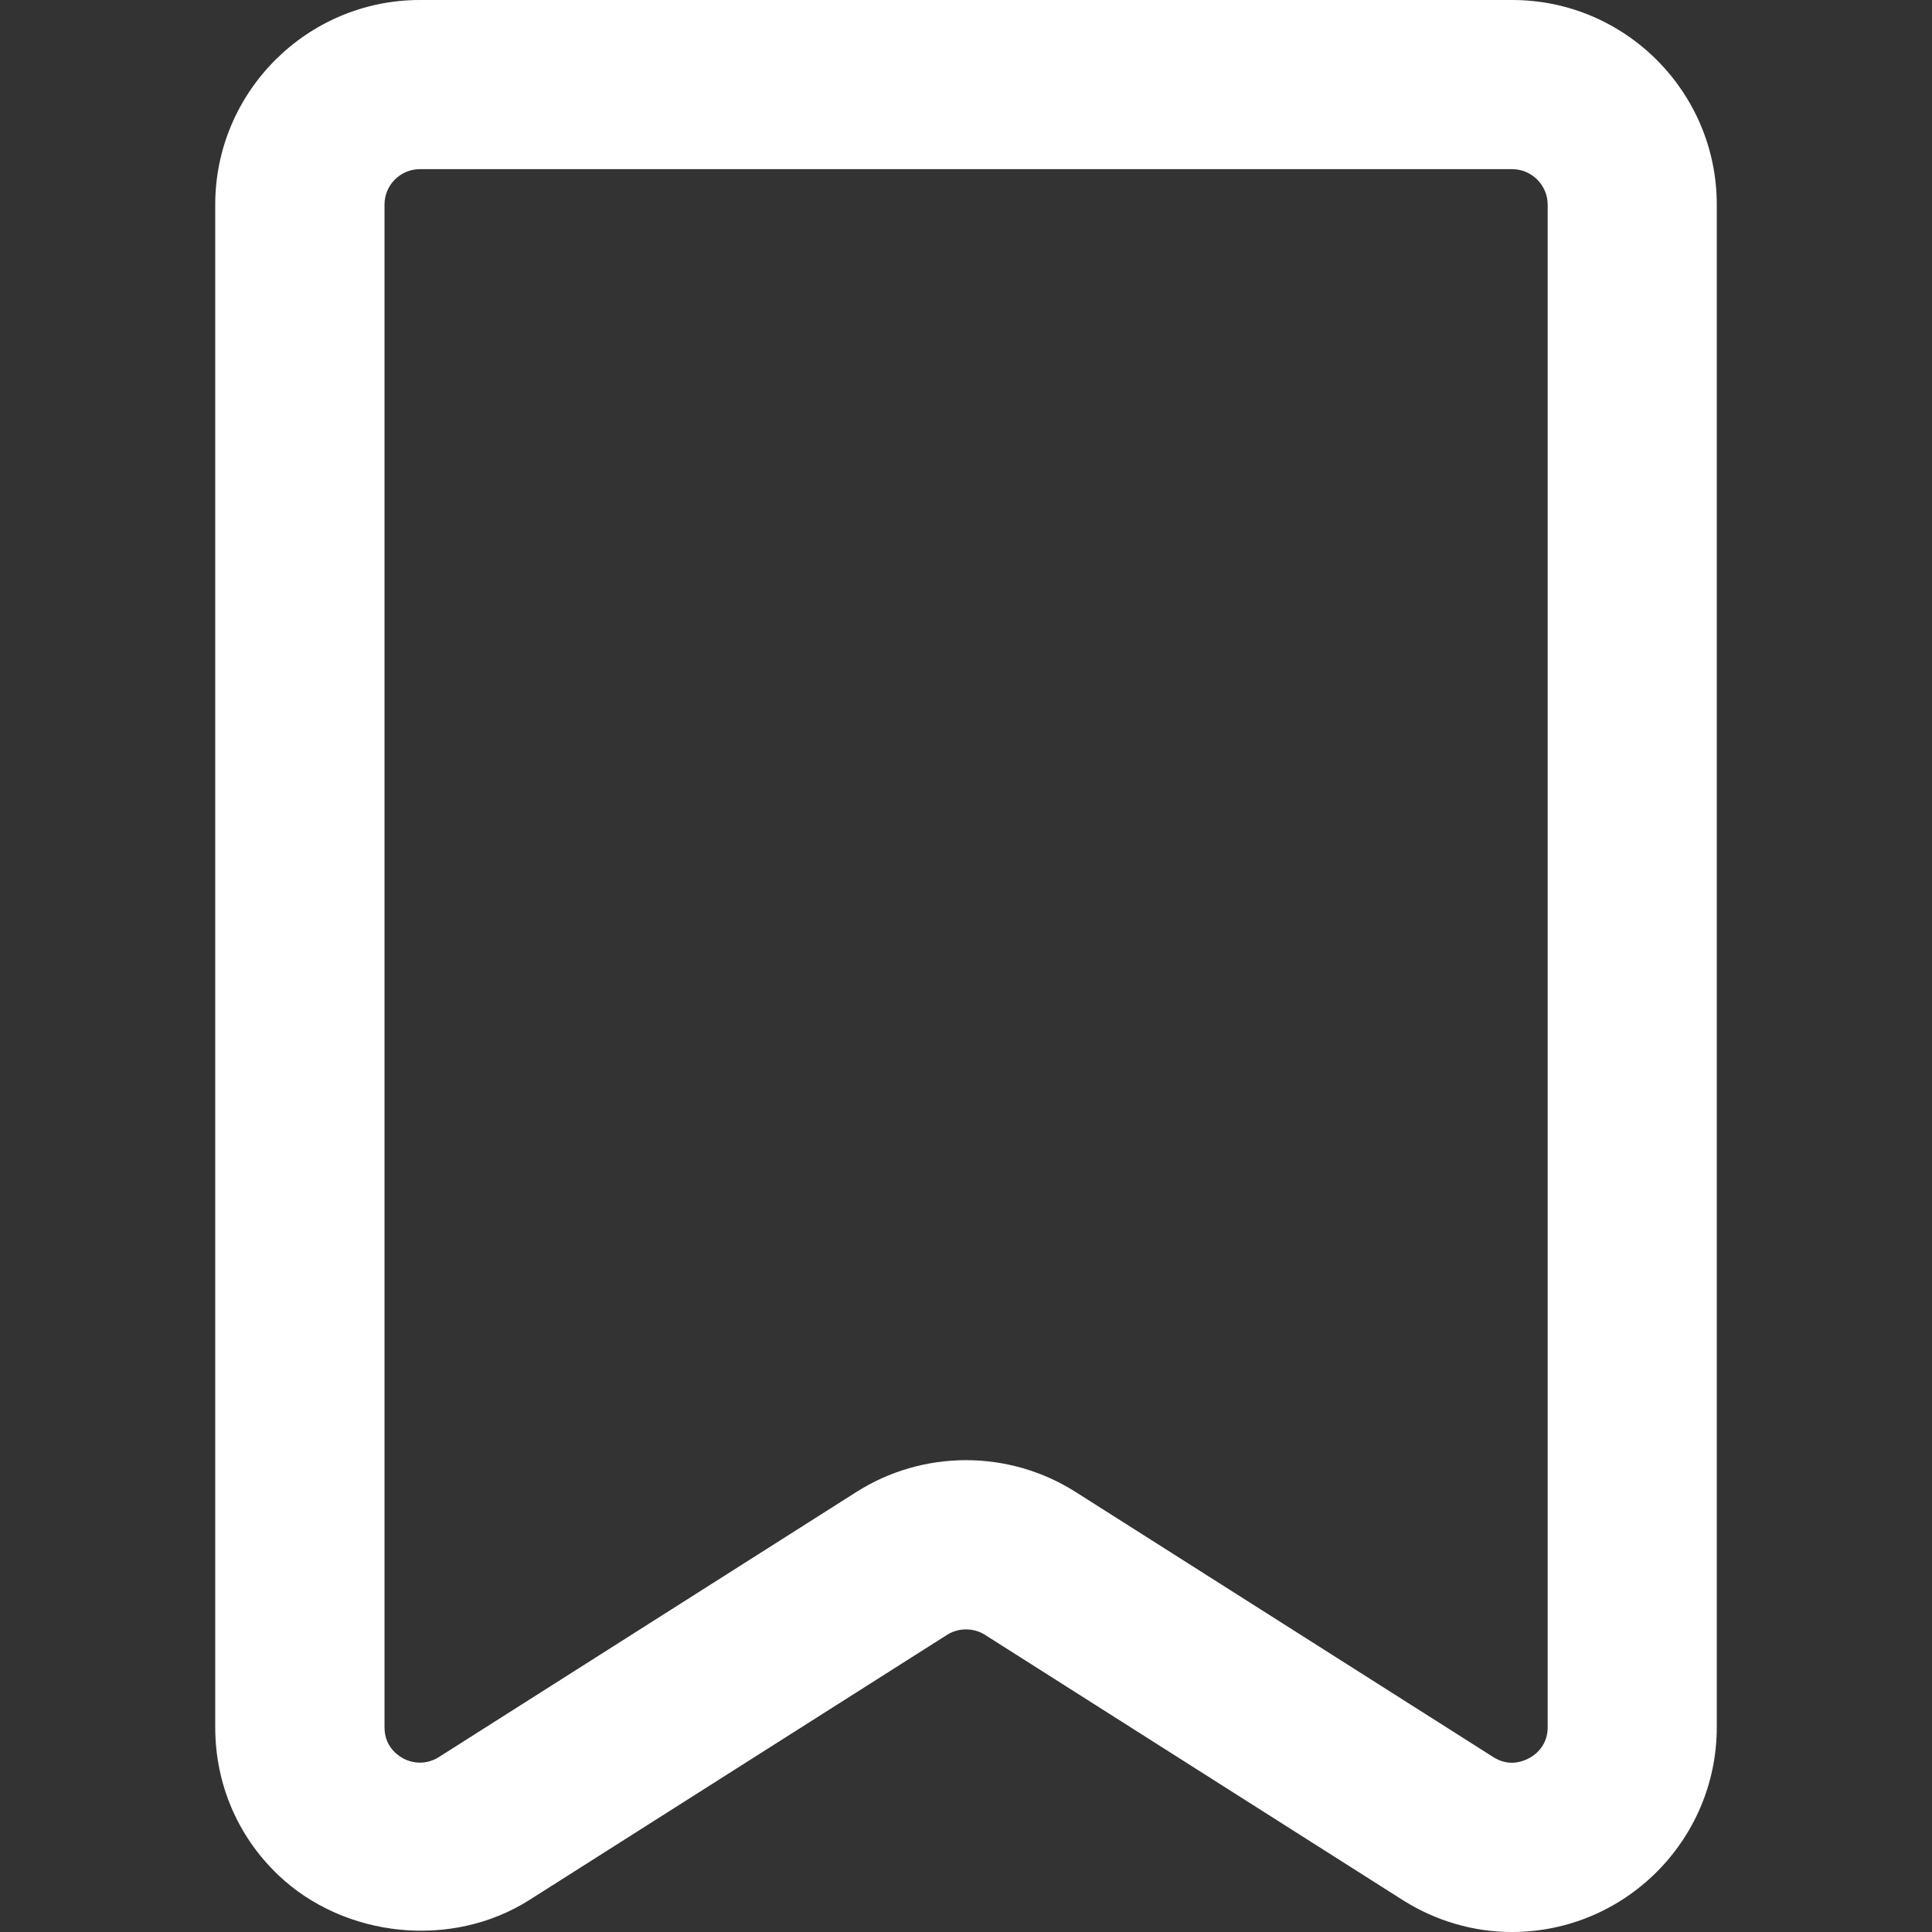 <svg xmlns="http://www.w3.org/2000/svg" width="50" height="50" viewBox="0 0 50 50" fill="none"><rect x="0" y="0" width="50" height="50" fill="#333333" stroke="none"/><path d="M39.128 50C38.132 50 37.153 49.713 36.297 49.17L25.491 42.309C25.196 42.121 24.804 42.123 24.511 42.309L13.703 49.17C11.687 50.451 8.907 50.153 7.197 48.522C6.148 47.52 5.57 46.162 5.57 44.7V5.293C5.572 2.375 7.948 0 10.866 0H39.136C42.055 0 44.43 2.375 44.43 5.293V44.7C44.43 47.623 42.052 50 39.128 50ZM25.001 37.789C26.008 37.789 26.991 38.074 27.84 38.614L38.646 45.473C38.801 45.571 38.961 45.62 39.13 45.62C39.502 45.62 40.054 45.328 40.054 44.7V5.293C40.051 4.79 39.64 4.378 39.136 4.378H10.866C10.36 4.378 9.951 4.79 9.951 5.293V44.7C9.951 44.963 10.043 45.182 10.224 45.355C10.524 45.641 10.982 45.712 11.358 45.473L22.164 38.612C23.011 38.074 23.994 37.789 25.001 37.789Z" fill="white"></path></svg>